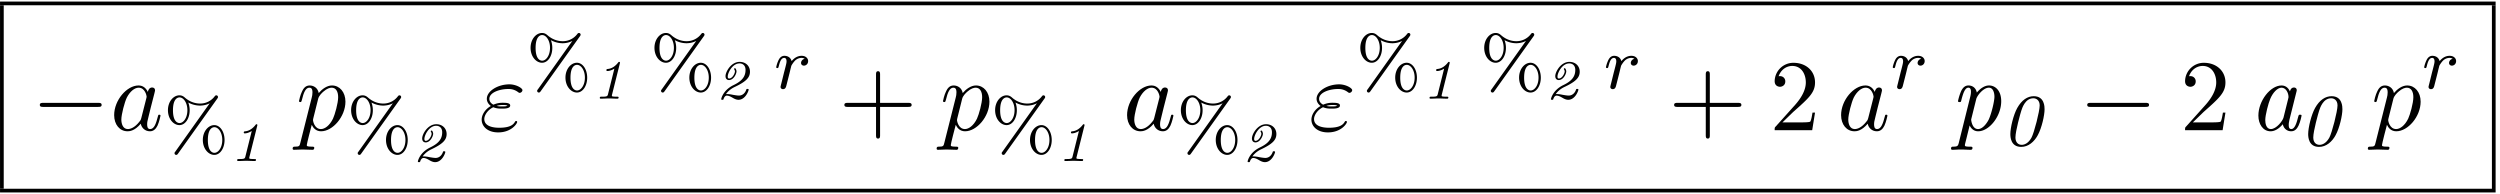 <svg xmlns="http://www.w3.org/2000/svg" xmlns:xlink="http://www.w3.org/1999/xlink" width="451" height="35" viewBox="1872.02 1483.047 269.589 20.922"><defs><path id="g1-48" d="M4.663-3.89c0-.254 0-1.41-1.164-1.41-.678 0-1.3.414-1.777 1.26-.423.748-.75 2.16-.75 2.813 0 .326.04 1.394 1.172 1.394.781 0 1.41-.566 1.785-1.259.43-.781.734-2.144.734-2.797M2.2-.055c-.383 0-.678-.27-.678-.789 0-.71.55-2.646.63-2.885.104-.319.43-1.347 1.3-1.347.334 0 .684.223.684.773 0 .622-.597 2.95-.884 3.475-.343.622-.773.773-1.052.773"/><path id="g2-97" d="M3.807-.644c.12.535.524.764.906.764.403 0 .632-.273.796-.61.196-.415.327-1.048.327-1.07 0-.11-.087-.11-.163-.11-.131 0-.142.012-.208.252-.152.61-.36 1.298-.73 1.298-.284 0-.284-.295-.284-.447 0-.077 0-.251.076-.557L5.27-4.09c.044-.153.044-.174.044-.229 0-.23-.186-.284-.295-.284-.349 0-.425.371-.436.426-.207-.47-.557-.644-.906-.644-1.21 0-2.498 1.658-2.498 3.251 0 .927.502 1.691 1.32 1.691.393 0 .873-.23 1.31-.764m.59-2.77-.513 2.061C3.796-1.003 3.12-.12 2.52-.12c-.513 0-.6-.644-.6-.97 0-.546.338-1.823.535-2.28.272-.666.774-1.212 1.221-1.212.48 0 .753.567.753 1.026 0 .021-.01.076-.033.141"/><path id="g2-112" d="M.982 1.396c-.087.339-.175.371-.6.382-.098 0-.23 0-.23.207 0 .077.055.131.132.131.294 0 .61-.032.916-.032.35 0 .72.032 1.058.032.066 0 .207 0 .207-.207 0-.13-.109-.13-.261-.13-.557 0-.557-.066-.557-.175 0-.066.077-.35.12-.524L2.16-.513c.076.186.35.633.916.633 1.19 0 2.488-1.615 2.488-3.24 0-1.167-.655-1.702-1.31-1.702-.534 0-1.003.393-1.32.764-.13-.633-.621-.764-.894-.764-.393 0-.61.251-.785.578a5.6 5.6 0 0 0-.35 1.102c0 .11.11.11.164.11.142 0 .153-.012.207-.252.197-.763.404-1.298.742-1.298.284 0 .284.317.284.437 0 .065 0 .24-.077.545zm1.887-4.745c.087-.371.764-1.233 1.364-1.233.49 0 .6.622.6.971 0 .458-.295 1.756-.611 2.455-.131.272-.6 1.036-1.157 1.036-.632 0-.741-.927-.741-1.015 0-.032.01-.065.032-.152z"/><path id="g7-43" d="M4.462-2.51h3.043c.153 0 .36 0 .36-.217s-.207-.218-.36-.218H4.462V-6c0-.153 0-.36-.218-.36s-.219.207-.219.36v3.055H.971c-.153 0-.36 0-.36.218s.207.218.36.218h3.054V.545c0 .153 0 .36.219.36s.218-.207.218-.36z"/><path id="g7-50" d="m1.385-.84 1.157-1.124c1.702-1.505 2.356-2.094 2.356-3.185 0-1.244-.982-2.116-2.313-2.116a2.016 2.016 0 0 0-2.04 1.974c0 .611.546.611.579.611.185 0 .567-.13.567-.578a.55.55 0 0 0-.578-.567c-.088 0-.11 0-.142.01.25-.709.84-1.112 1.473-1.112.992 0 1.461.883 1.461 1.778 0 .873-.545 1.734-1.145 2.41L.665-.403c-.12.12-.12.142-.12.404h4.048l.305-1.898h-.273c-.054.327-.13.807-.24.97C4.31-.84 3.59-.84 3.35-.84z"/><path id="g5-34" d="M1.538-2.476c.36.152.677.152.938.152.284 0 .884 0 .884-.338 0-.262-.382-.294-.796-.294a2.4 2.4 0 0 0-1.015.207c-.25-.131-.436-.338-.436-.633 0-.665 1.069-1.058 2.05-1.058.175 0 .568 0 1.004.305.12.088.142.11.218.11.142 0 .295-.142.295-.295 0-.207-.665-.622-1.407-.622-1.255 0-2.433.731-2.433 1.56 0 .47.393.742.436.775-.643.36-.992.97-.992 1.472C.284-.425.905.24 2.062.24c1.44 0 2.05-.96 2.05-1.124 0-.065-.054-.109-.12-.109-.054 0-.087.044-.108.077-.153.25-.415.654-1.724.654C1.495-.262.567-.425.567-1.2c0-.37.306-.95.971-1.276m.36-.142c.251-.087.48-.098.666-.098.272 0 .316.01.512.065-.163.076-.185.087-.6.087-.24 0-.37 0-.578-.054"/><path id="g5-97" d="M4.07-4.124c-.197-.403-.514-.698-1.005-.698C1.79-4.822.436-3.218.436-1.625.436-.6 1.036.12 1.887.12c.218 0 .764-.044 1.418-.818.088.458.47.818.993.818.382 0 .633-.25.807-.6.186-.393.328-1.058.328-1.08 0-.11-.098-.11-.131-.11-.11 0-.12.045-.153.197-.185.71-.382 1.353-.829 1.353-.295 0-.327-.284-.327-.502 0-.24.022-.327.142-.807.12-.458.141-.567.24-.982l.392-1.527c.077-.306.077-.327.077-.371 0-.186-.131-.295-.317-.295-.262 0-.425.24-.458.48m-.71 2.826c-.055.196-.055.218-.218.403-.48.6-.927.775-1.233.775-.545 0-.698-.6-.698-1.025 0-.546.349-1.888.6-2.39.338-.643.829-1.047 1.265-1.047.71 0 .862.895.862.96s-.022.131-.033.186z"/><path id="g5-112" d="M.49 1.33c-.086.372-.108.448-.588.448-.131 0-.251 0-.251.207 0 .088.054.131.142.131.294 0 .61-.032.916-.032.36 0 .731.032 1.08.032.055 0 .196 0 .196-.218 0-.12-.109-.12-.261-.12-.546 0-.546-.076-.546-.174 0-.131.458-1.91.535-2.182.142.316.447.698 1.003.698 1.266 0 2.63-1.593 2.63-3.196 0-1.026-.622-1.746-1.451-1.746-.546 0-1.07.393-1.43.818-.109-.589-.578-.818-.981-.818-.502 0-.71.426-.808.622C.48-3.83.338-3.175.338-3.142c0 .11.11.11.131.11.11 0 .12-.012.186-.252.185-.774.403-1.298.796-1.298.185 0 .338.087.338.502 0 .25-.033.37-.076.556zm1.92-4.734c.077-.294.372-.6.568-.763.382-.338.698-.415.884-.415.436 0 .698.382.698 1.026s-.36 1.898-.556 2.312C3.633-.48 3.109-.12 2.705-.12c-.72 0-.861-.905-.861-.97 0-.023 0-.045.032-.175z"/><path id="g3-0" d="M7.19-2.51c.185 0 .38 0 .38-.217s-.195-.218-.38-.218H1.286c-.185 0-.382 0-.382.218s.197.218.382.218z"/><path id="g0-49" d="M3.043-3.808a.4.4 0 0 0 .012-.077c0-.012-.006-.084-.09-.084-.054 0-.06.012-.126.096-.227.286-.597.627-1.106.669-.077.012-.143.018-.143.132 0 .09.084.09.114.09.095 0 .37-.025.747-.258L1.763-.484c-.053.209-.09.269-.621.269h-.084c-.102 0-.18 0-.18.131 0 .006 0 .084.096.084.287 0 .604-.024.897-.024S2.487 0 2.774 0c.047 0 .131 0 .131-.132 0-.083-.078-.083-.167-.083h-.084a4 4 0 0 1-.275-.012c-.167-.018-.197-.018-.197-.114 0-.024 0-.036.024-.125z"/><path id="g0-50" d="M1.124-.49c.317-.466.795-.7.914-.76 1.25-.585 1.674-1.021 1.674-1.661 0-.61-.454-1.058-1.112-1.058-.92 0-1.524 1.064-1.524 1.536 0 .287.167.425.377.425.496 0 .807-.67.807-.933 0-.131-.084-.347-.168-.347-.042 0-.09.042-.09.084 0 .024.018.054.03.072a.4.4 0 0 1 .06.197c0 .185-.257.76-.633.76-.126 0-.144-.12-.144-.21 0-.4.502-1.417 1.273-1.417.275 0 .646.156.646.7 0 .645-.293 1.16-1.291 1.637C.783-.903.61.024.61.048.61.12.68.12.735.12.831.12.843.114.867.03c.048-.15.161-.359.34-.359.204 0 .389.09.598.21.162.095.4.239.67.239.729 0 1.094-.945 1.094-1.1 0-.072-.084-.072-.126-.072-.096 0-.108.012-.131.084-.12.364-.413.633-.783.633-.192 0-.455-.048-.664-.083a3.5 3.5 0 0 0-.652-.084z"/><path id="g6-37" d="M5.794-5.627c.072-.096.072-.143.072-.167a.18.18 0 0 0-.183-.184c-.088 0-.128.056-.176.112a1.94 1.94 0 0 1-1.594.773c-.303 0-.948-.072-1.578-.606-.143-.127-.319-.279-.63-.279C1.06-5.978.47-5.3.47-4.376c0 .949.606 1.61 1.236 1.61s1.107-.717 1.107-1.602c0-.382-.087-.677-.151-.836a2.66 2.66 0 0 0 1.26.334c.19 0 .645-.032 1.035-.247l.008.008L1.267.088C1.18.199 1.18.215 1.18.263c0 .104.08.183.183.183.072 0 .12-.032.183-.12zM1.722-2.989c-.144 0-.71-.072-.71-1.379 0-1.315.558-1.386.71-1.386.414 0 .844.557.844 1.378 0 .845-.438 1.387-.844 1.387m4.853 1.833c0-.916-.494-1.61-1.108-1.61-.645 0-1.235.678-1.235 1.602 0 .949.606 1.61 1.235 1.61S6.575-.27 6.575-1.156M5.483.224c-.143 0-.709-.073-.709-1.38 0-1.315.558-1.386.71-1.386.414 0 .844.557.844 1.378 0 .845-.438 1.387-.845 1.387"/><path id="g4-114" d="M1.538-1.1c.088-.343.176-.685.255-1.036.008-.016.064-.247.072-.287.024-.072.223-.398.43-.598.255-.23.526-.27.67-.27.088 0 .231.007.343.103a.47.47 0 0 0-.39.438c0 .176.135.295.31.295.215 0 .454-.175.454-.494 0-.287-.247-.566-.701-.566-.542 0-.909.359-1.076.574-.16-.574-.702-.574-.781-.574-.287 0-.486.183-.614.43a3.2 3.2 0 0 0-.27.79c0 .071.055.103.119.103.103 0 .111-.032.167-.239.096-.39.24-.86.574-.86.207 0 .255.199.255.374 0 .143-.04.295-.104.558-.016.064-.135.534-.167.645L.789-.518c-.032.12-.08.319-.08.35C.71.017.861.08.964.08c.28 0 .335-.223.399-.494z"/></defs><g id="page1"><path d="M1872.02 1483.216h269.119v.399H1872.02z"/><path d="M1872.02 1483.614h.399v19.786h-.399z"/><use xlink:href="#g3-0" x="1875.407" y="1497.085"/><use xlink:href="#g5-97" x="1883.892" y="1497.085"/><use xlink:href="#g6-37" x="1889.658" y="1499.305"/><use xlink:href="#g0-49" x="1896.715" y="1500.412"/><use xlink:href="#g5-112" x="1903.923" y="1497.085"/><use xlink:href="#g6-37" x="1909.411" y="1499.305"/><use xlink:href="#g0-50" x="1916.468" y="1500.412"/><use xlink:href="#g5-34" x="1923.676" y="1497.085"/><use xlink:href="#g6-37" x="1928.763" y="1492.581"/><use xlink:href="#g0-49" x="1935.82" y="1493.688"/><use xlink:href="#g6-37" x="1942.123" y="1492.581"/><use xlink:href="#g0-50" x="1949.18" y="1493.688"/><use xlink:href="#g4-114" x="1955.482" y="1492.581"/><use xlink:href="#g7-43" x="1962.461" y="1497.085"/><use xlink:href="#g5-112" x="1973.37" y="1497.085"/><use xlink:href="#g6-37" x="1978.859" y="1499.305"/><use xlink:href="#g0-49" x="1985.916" y="1500.412"/><use xlink:href="#g5-97" x="1993.123" y="1497.085"/><use xlink:href="#g6-37" x="1998.89" y="1499.305"/><use xlink:href="#g0-50" x="2005.947" y="1500.412"/><use xlink:href="#g5-34" x="2013.154" y="1497.085"/><use xlink:href="#g6-37" x="2018.241" y="1492.581"/><use xlink:href="#g0-49" x="2025.298" y="1493.688"/><use xlink:href="#g6-37" x="2031.601" y="1492.581"/><use xlink:href="#g0-50" x="2038.658" y="1493.688"/><use xlink:href="#g4-114" x="2044.96" y="1492.581"/><use xlink:href="#g7-43" x="2051.939" y="1497.085"/><use xlink:href="#g7-50" x="2062.848" y="1497.085"/><use xlink:href="#g5-97" x="2070.121" y="1497.085"/><use xlink:href="#g4-114" x="2075.888" y="1492.581"/><use xlink:href="#g2-112" x="2082.26" y="1497.085"/><use xlink:href="#g1-48" x="2087.836" y="1498.721"/><use xlink:href="#g3-0" x="2096.196" y="1497.085"/><use xlink:href="#g7-50" x="2107.106" y="1497.085"/><use xlink:href="#g2-97" x="2114.378" y="1497.085"/><use xlink:href="#g1-48" x="2119.954" y="1498.721"/><use xlink:href="#g5-112" x="2127.708" y="1497.085"/><use xlink:href="#g4-114" x="2133.197" y="1492.581"/><path d="M2140.74 1483.614h.399v19.786h-.399zm-268.72 19.787h269.119v.399H1872.02z"/></g><script type="text/ecmascript">if(window.parent.postMessage)window.parent.postMessage(&quot;8.63643|338.25|26.25|&quot;+window.location,&quot;*&quot;);</script></svg>
